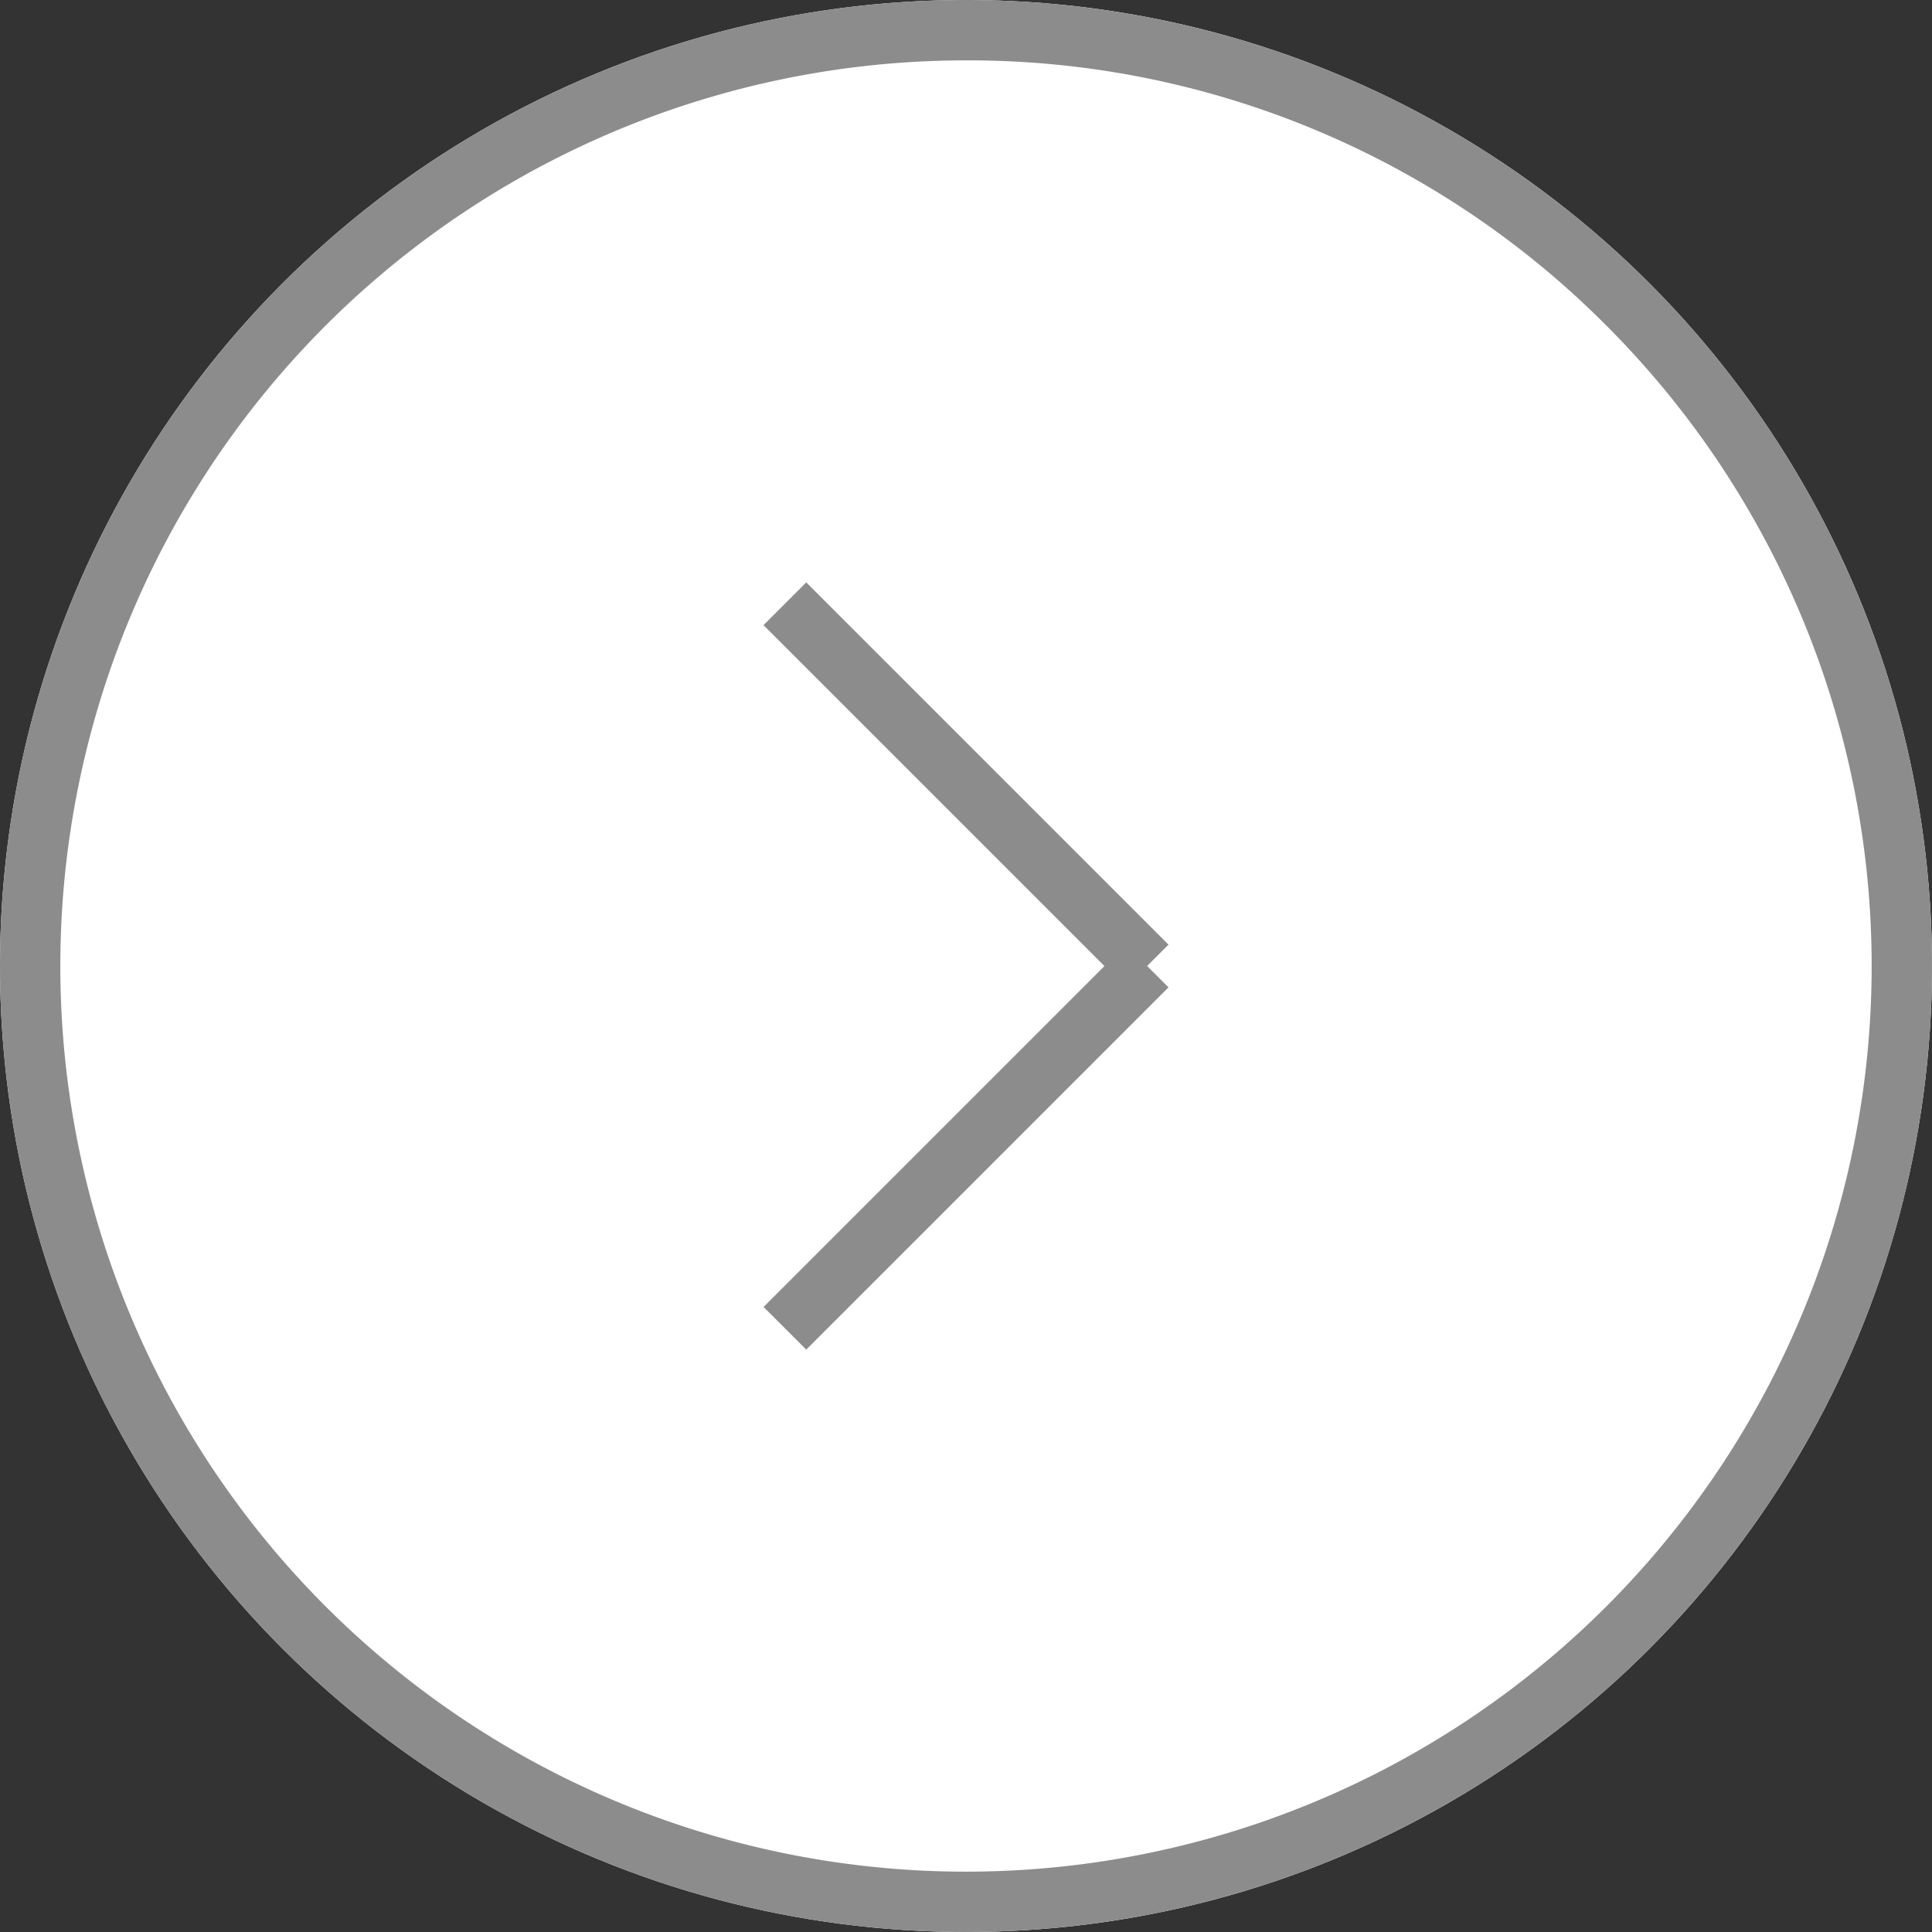 <svg xmlns="http://www.w3.org/2000/svg" width="32" height="32" viewBox="0 0 32 32">
  <rect x="0" y="0" width="32" height="32" fill="#333333" stroke="none"/>
  <g id="グループ_11478" data-name="グループ 11478" transform="translate(-124 -490)">
    <circle id="楕円形_25" data-name="楕円形 25" cx="16" cy="16" r="16" transform="translate(124 490)" fill="#fff"/>
    <path id="楕円形_25_-_アウトライン" data-name="楕円形 25 - アウトライン" d="M16,1A15,15,0,0,0,5.393,26.607,15,15,0,1,0,26.607,5.393,14.9,14.9,0,0,0,16,1m0-1A16,16,0,1,1,0,16,16,16,0,0,1,16,0Z" transform="translate(124 490)" fill="#8c8c8c"/>
    <g id="グループ_11476" data-name="グループ 11476" transform="translate(137 500)">
      <path id="線_1" data-name="線 1" d="M.354,6.354l-.707-.707,6-6,.707.707Z" transform="translate(0 6)" fill="#8c8c8c"/>
      <path id="線_2" data-name="線 2" d="M5.646,6.354l-6-6L.354-.354l6,6Z" fill="#8c8c8c"/>
    </g>
  </g>
</svg>
